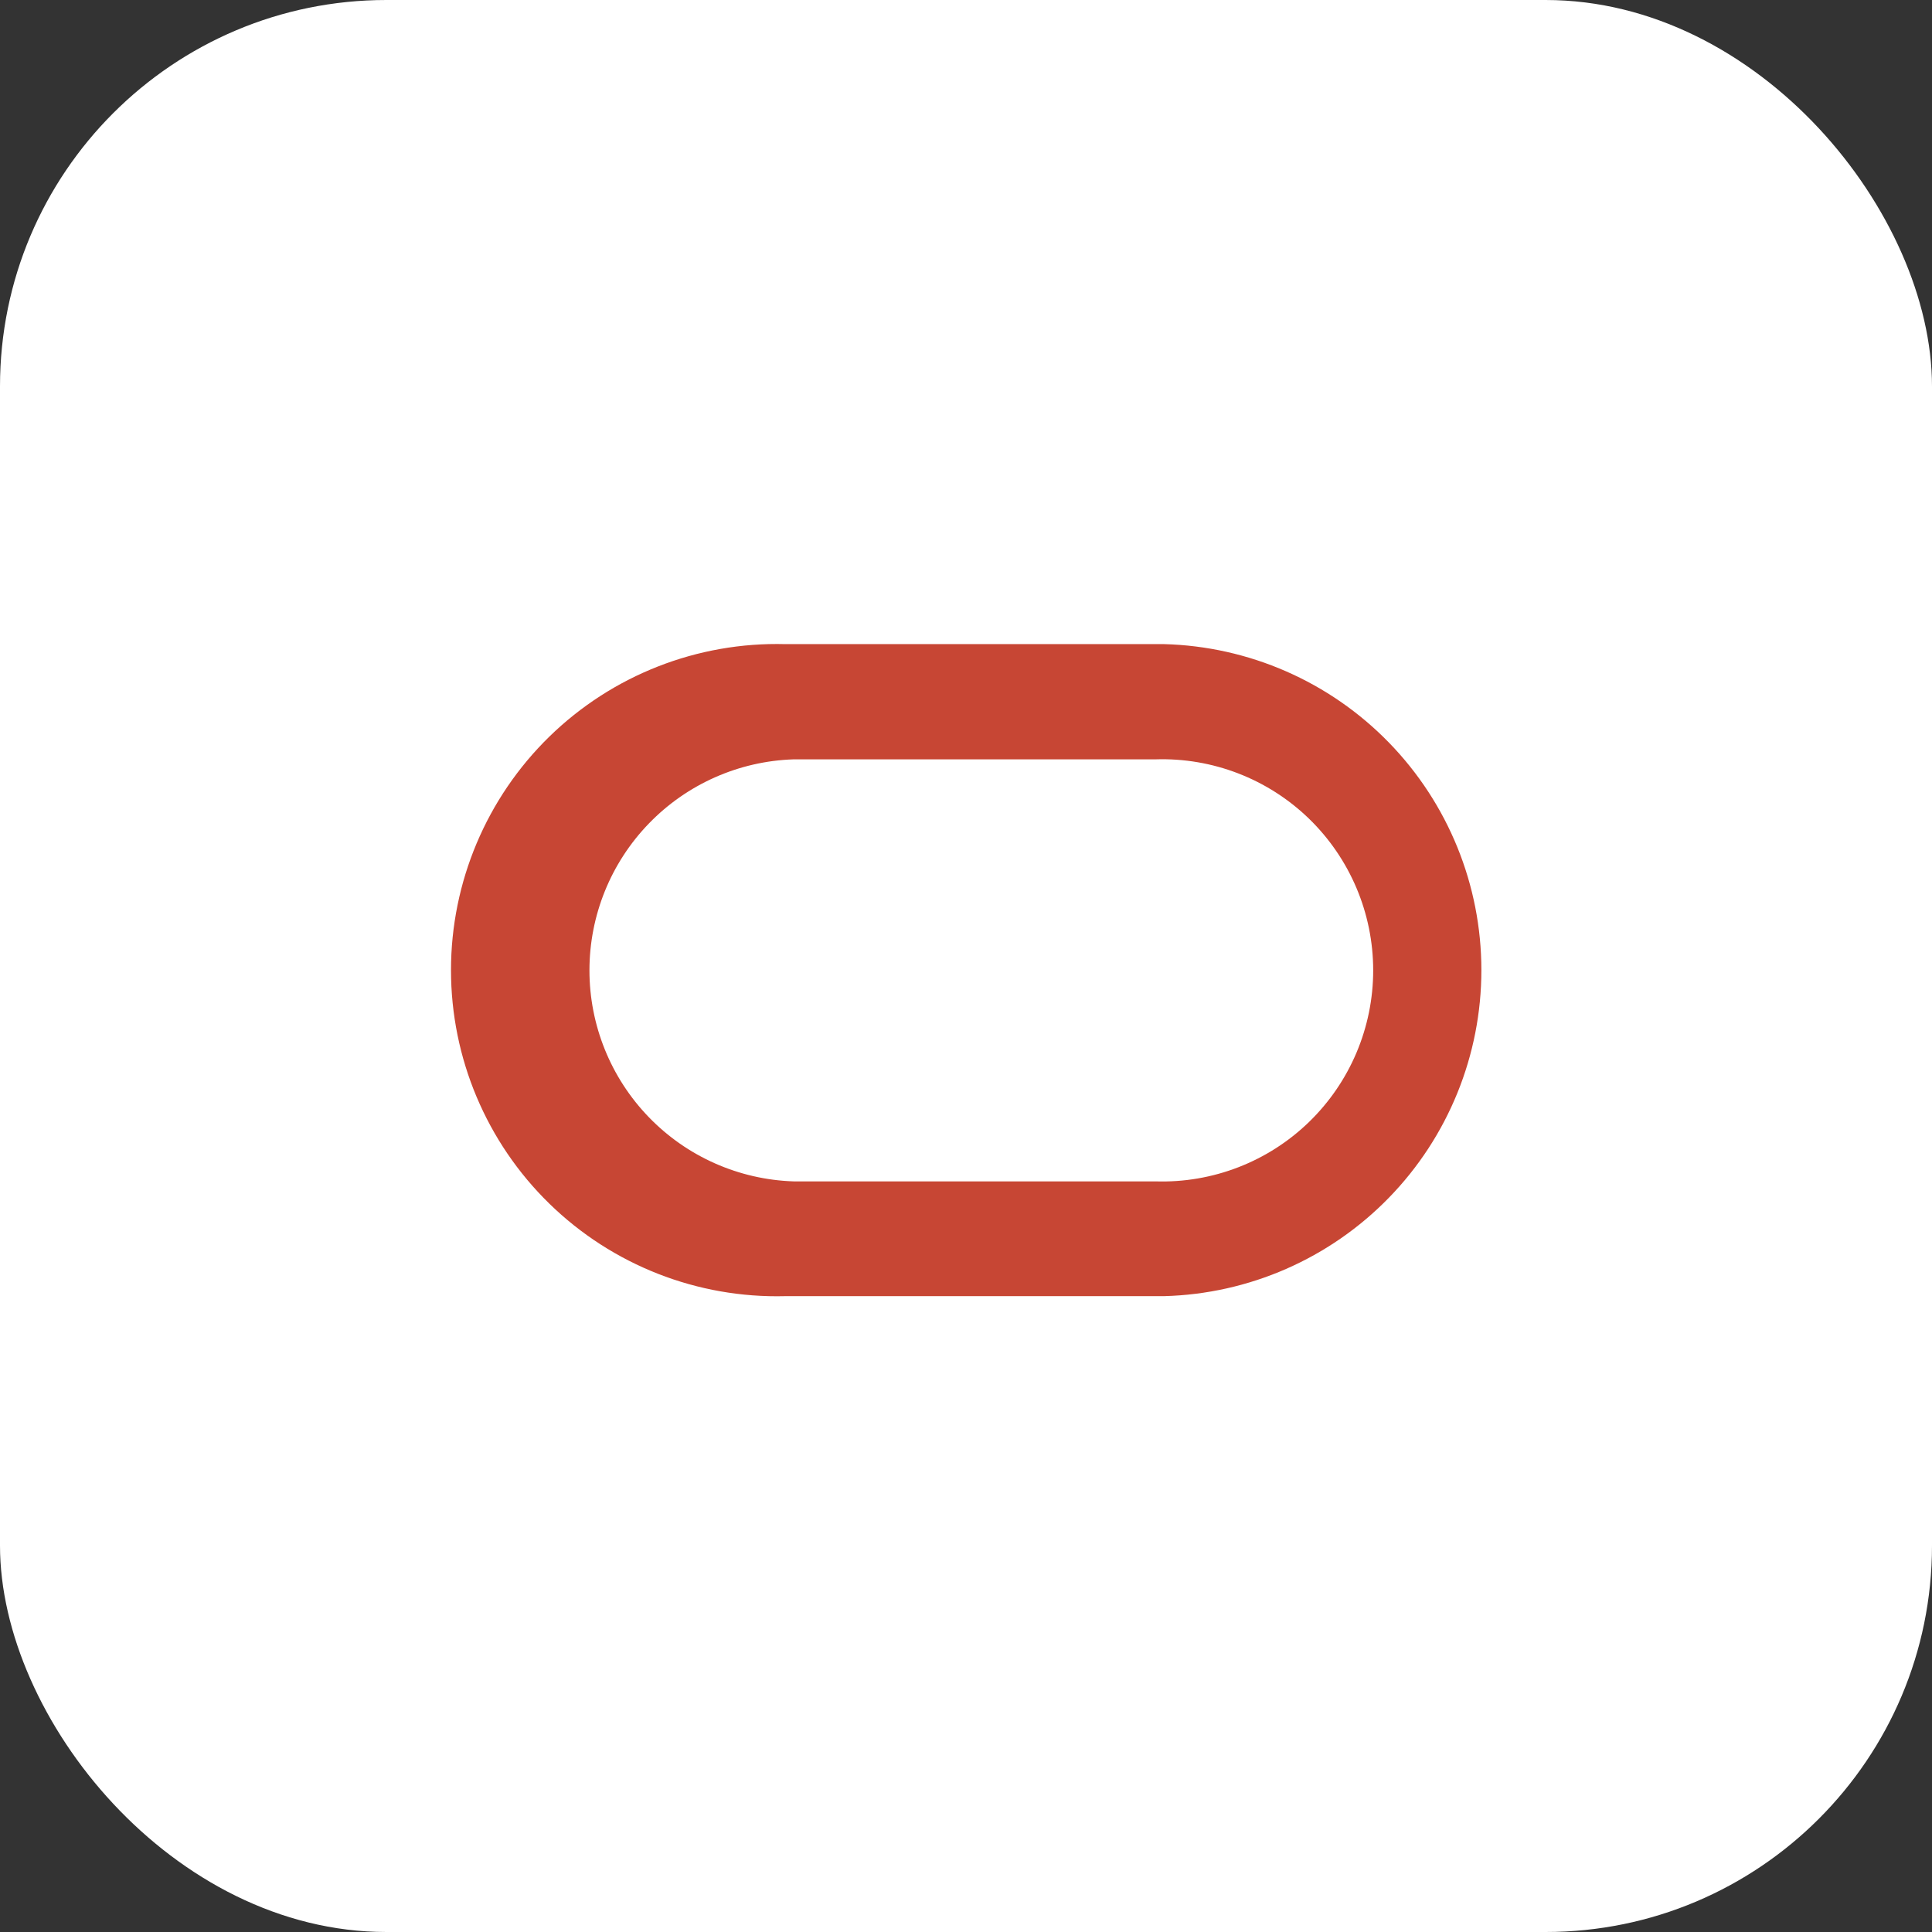 <svg width="104" height="104" viewBox="0 0 104 104" fill="none" xmlns="http://www.w3.org/2000/svg">
<rect x="0" y="0" width="104" height="104" fill="#333333" stroke="none"/>
<rect width="104" height="104" rx="20.8" fill="white"/>
<path fill-rule="evenodd" clip-rule="evenodd" d="M42.272 69.772C37.542 69.895 32.964 68.1 29.575 64.796C26.188 61.492 24.277 56.958 24.277 52.222C24.277 47.489 26.188 42.955 29.575 39.649C32.964 36.345 37.542 34.55 42.272 34.673H62.658C67.23 34.792 71.574 36.693 74.765 39.972C77.957 43.25 79.743 47.646 79.743 52.222C79.743 56.8 77.957 61.197 74.765 64.474C71.574 67.752 67.23 69.653 62.658 69.772H42.272ZM62.197 63.594C65.271 63.692 68.254 62.54 70.463 60.399C72.671 58.258 73.919 55.313 73.919 52.235C73.919 49.157 72.671 46.212 70.463 44.069C68.254 41.929 65.271 40.776 62.197 40.876H42.721C39.773 40.971 36.979 42.21 34.929 44.33C32.877 46.449 31.73 49.284 31.73 52.235C31.73 55.186 32.877 58.02 34.929 60.141C36.979 62.26 39.773 63.498 42.721 63.594H62.197Z" fill="#C74634"/>
</svg>
